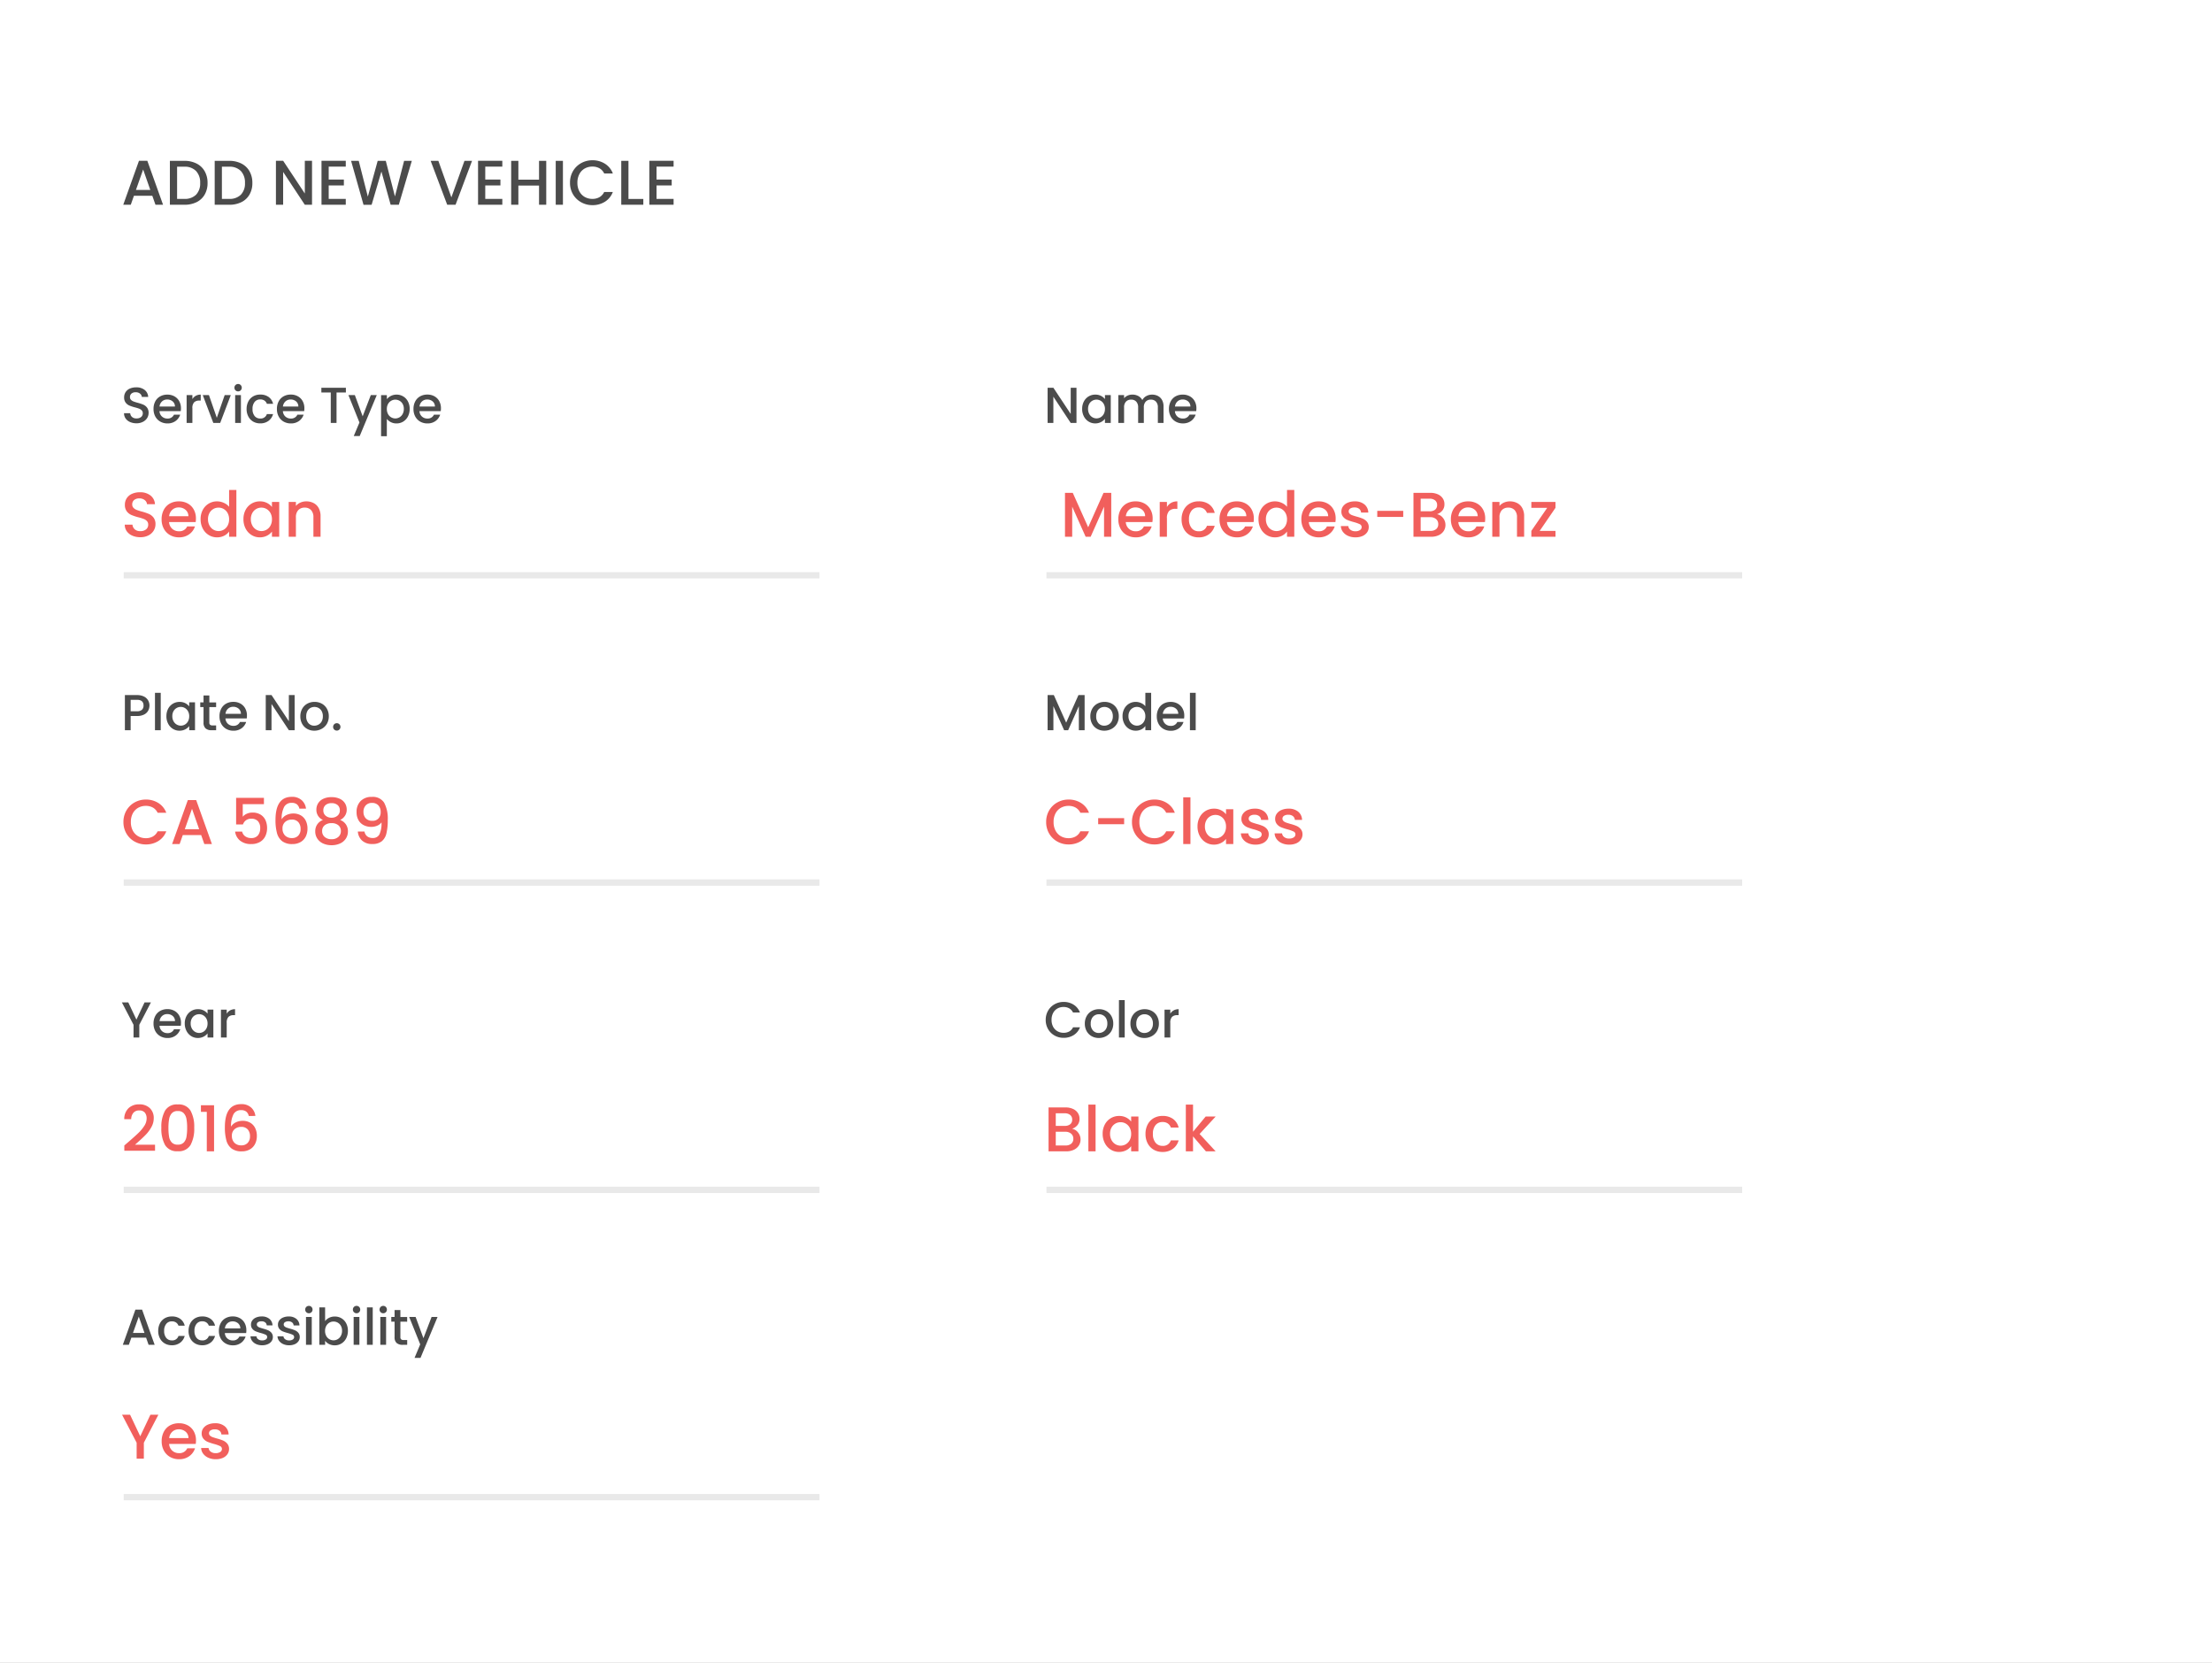 <svg xmlns="http://www.w3.org/2000/svg" xmlns:xlink="http://www.w3.org/1999/xlink" width="350" height="263" viewBox="0 0 350 263">
  <rect x="0" y="0" width="350" height="263" fill="#333333" stroke="none"/>
  <defs>
    <clipPath id="clip-_2">
      <rect width="350" height="263"/>
    </clipPath>
  </defs>
  <g id="_2" data-name="2" clip-path="url(#clip-_2)">
    <rect width="350" height="263" fill="#fff"/>
    <rect id="Rectangle_286" data-name="Rectangle 286" width="350" height="263" fill="#fff"/>
    <path id="Path_1662" data-name="Path 1662" d="M4.94-1.42H2.03L1.53,0H.34L2.83-6.96H4.15L6.64,0H5.44Zm-.32-.93L3.49-5.58,2.35-2.35Zm5.37-4.6a4.233,4.233,0,0,1,1.945.425,3.041,3.041,0,0,1,1.29,1.22A3.67,3.67,0,0,1,13.68-3.45a3.587,3.587,0,0,1-.455,1.84,3,3,0,0,1-1.29,1.2A4.318,4.318,0,0,1,9.99,0H7.72V-6.95Zm0,6.02a2.508,2.508,0,0,0,1.87-.66,2.538,2.538,0,0,0,.65-1.86,2.624,2.624,0,0,0-.65-1.89,2.466,2.466,0,0,0-1.87-.68H8.86V-.93Zm7.09-6.02a4.233,4.233,0,0,1,1.945.425,3.041,3.041,0,0,1,1.29,1.22A3.67,3.67,0,0,1,20.77-3.45a3.587,3.587,0,0,1-.455,1.84,3,3,0,0,1-1.29,1.2A4.318,4.318,0,0,1,17.08,0H14.81V-6.95Zm0,6.02a2.508,2.508,0,0,0,1.87-.66,2.538,2.538,0,0,0,.65-1.86,2.624,2.624,0,0,0-.65-1.89,2.466,2.466,0,0,0-1.87-.68H15.95V-.93ZM30.21,0H29.07L25.64-5.19V0H24.5V-6.96h1.14l3.43,5.18V-6.96h1.14Zm2.64-6.03v2.04h2.4v.93h-2.4V-.93h2.7V0H31.71V-6.96h3.84v.93ZM46-6.95,43.94,0H42.65L41.19-5.26,39.64,0,38.36.01,36.39-6.95H37.6l1.44,5.66L40.6-6.95h1.28l1.45,5.63,1.45-5.63Zm9.53,0L52.92,0H51.6L48.98-6.95H50.2l2.06,5.78,2.07-5.78Zm2.09.92v2.04h2.4v.93h-2.4V-.93h2.7V0H56.48V-6.96h3.84v.93Zm9.65-.92V0H66.13V-3.04H62.86V0H61.72V-6.95h1.14v2.98h3.27V-6.95Zm2.64,0V0H68.77V-6.95Zm1.12,3.46A3.55,3.55,0,0,1,71.5-5.32a3.382,3.382,0,0,1,1.29-1.265A3.6,3.6,0,0,1,74.58-7.04a3.626,3.626,0,0,1,1.975.545A3.1,3.1,0,0,1,77.81-4.95H76.44a1.837,1.837,0,0,0-.75-.82,2.226,2.226,0,0,0-1.11-.27,2.426,2.426,0,0,0-1.23.31,2.158,2.158,0,0,0-.845.89A2.86,2.86,0,0,0,72.2-3.49,2.86,2.86,0,0,0,72.5-2.14a2.191,2.191,0,0,0,.845.895,2.4,2.4,0,0,0,1.23.315,2.226,2.226,0,0,0,1.11-.27,1.837,1.837,0,0,0,.75-.82h1.37A3.077,3.077,0,0,1,76.555-.48,3.651,3.651,0,0,1,74.58.06,3.592,3.592,0,0,1,72.79-.4,3.392,3.392,0,0,1,71.5-1.66,3.55,3.55,0,0,1,71.03-3.49ZM80.28-.92h2.35V0H79.14V-6.95h1.14Zm4.44-5.11v2.04h2.4v.93h-2.4V-.93h2.7V0H83.58V-6.96h3.84v.93Z" transform="translate(19.161 32.391)" fill="#4b4b4b"/>
    <path id="Path_1663" data-name="Path 1663" d="M2.432.056a2.49,2.49,0,0,1-1.008-.2A1.654,1.654,0,0,1,.72-.7a1.412,1.412,0,0,1-.256-.84H1.44a.881.881,0,0,0,.284.592,1.007,1.007,0,0,0,.708.232A1.09,1.09,0,0,0,3.168-.94a.741.741,0,0,0,.264-.588.642.642,0,0,0-.164-.456,1.1,1.1,0,0,0-.408-.272,6.153,6.153,0,0,0-.676-.208A6.334,6.334,0,0,1,1.3-2.756a1.461,1.461,0,0,1-.58-.46,1.329,1.329,0,0,1-.24-.832,1.479,1.479,0,0,1,.24-.84,1.533,1.533,0,0,1,.672-.552,2.442,2.442,0,0,1,1-.192,2.084,2.084,0,0,1,1.324.4A1.491,1.491,0,0,1,4.288-4.12H3.28a.73.73,0,0,0-.288-.52,1.065,1.065,0,0,0-.7-.216.987.987,0,0,0-.64.2.7.7,0,0,0-.248.576.585.585,0,0,0,.156.42,1.1,1.1,0,0,0,.4.26,6.148,6.148,0,0,0,.656.208,6.848,6.848,0,0,1,.9.3,1.5,1.5,0,0,1,.592.468,1.345,1.345,0,0,1,.244.844,1.518,1.518,0,0,1-.228.8,1.645,1.645,0,0,1-.664.6A2.189,2.189,0,0,1,2.432.056Zm7.04-2.368a2.851,2.851,0,0,1-.032.448H6.072a1.223,1.223,0,0,0,.392.848,1.237,1.237,0,0,0,.864.32,1.067,1.067,0,0,0,1.04-.616h.984a1.986,1.986,0,0,1-.724,1,2.124,2.124,0,0,1-1.3.388A2.251,2.251,0,0,1,6.2-.212a2.021,2.021,0,0,1-.784-.8,2.44,2.44,0,0,1-.284-1.2A2.5,2.5,0,0,1,5.4-3.4a1.941,1.941,0,0,1,.776-.8,2.309,2.309,0,0,1,1.148-.28,2.245,2.245,0,0,1,1.112.272,1.922,1.922,0,0,1,.76.764A2.3,2.3,0,0,1,9.472-2.312ZM8.52-2.6a1.038,1.038,0,0,0-.36-.808,1.287,1.287,0,0,0-.872-.3,1.171,1.171,0,0,0-.808.3,1.254,1.254,0,0,0-.4.812Zm2.76-1.168a1.432,1.432,0,0,1,.532-.524A1.574,1.574,0,0,1,12.6-4.48v.944h-.232a1.111,1.111,0,0,0-.812.272,1.3,1.3,0,0,0-.276.944V0h-.912V-4.408h.912ZM15.144-.816l1.248-3.592h.968L15.68,0H14.592L12.92-4.408H13.9Zm3.368-4.176A.565.565,0,0,1,18.1-5.16a.565.565,0,0,1-.168-.416.565.565,0,0,1,.168-.416.565.565,0,0,1,.416-.168.555.555,0,0,1,.408.168.565.565,0,0,1,.168.416.565.565,0,0,1-.168.416A.555.555,0,0,1,18.512-4.992Zm.448.584V0h-.912V-4.408Zm.9,2.2a2.5,2.5,0,0,1,.276-1.2,1.963,1.963,0,0,1,.764-.8,2.21,2.21,0,0,1,1.12-.28,2.2,2.2,0,0,1,1.324.38,1.871,1.871,0,0,1,.708,1.084h-.984a1.041,1.041,0,0,0-.384-.512,1.134,1.134,0,0,0-.664-.184,1.1,1.1,0,0,0-.892.4,1.675,1.675,0,0,0-.332,1.108A1.692,1.692,0,0,0,21.124-1.1a1.1,1.1,0,0,0,.892.4,1.012,1.012,0,0,0,1.048-.7h.984a1.97,1.97,0,0,1-.72,1.068,2.125,2.125,0,0,1-1.312.4A2.186,2.186,0,0,1,20.9-.212a1.99,1.99,0,0,1-.764-.8A2.5,2.5,0,0,1,19.856-2.208ZM29-2.312a2.851,2.851,0,0,1-.032.448H25.6a1.223,1.223,0,0,0,.392.848,1.237,1.237,0,0,0,.864.32,1.067,1.067,0,0,0,1.04-.616h.984a1.986,1.986,0,0,1-.724,1,2.124,2.124,0,0,1-1.3.388,2.251,2.251,0,0,1-1.132-.284,2.021,2.021,0,0,1-.784-.8,2.44,2.44,0,0,1-.284-1.2,2.5,2.5,0,0,1,.276-1.2,1.941,1.941,0,0,1,.776-.8,2.309,2.309,0,0,1,1.148-.28,2.245,2.245,0,0,1,1.112.272,1.922,1.922,0,0,1,.76.764A2.3,2.3,0,0,1,29-2.312ZM28.048-2.6a1.038,1.038,0,0,0-.36-.808,1.287,1.287,0,0,0-.872-.3,1.171,1.171,0,0,0-.808.3,1.254,1.254,0,0,0-.4.812Zm7.52-2.96v.744h-1.48V0h-.912V-4.816H31.688V-5.56Zm4.888,1.152-2.7,6.48h-.944l.9-2.144L35.968-4.408h1.016l1.24,3.36,1.288-3.36Zm1.6.648a1.853,1.853,0,0,1,.632-.512,1.93,1.93,0,0,1,.9-.208,2.015,2.015,0,0,1,1.052.284,2,2,0,0,1,.748.8,2.469,2.469,0,0,1,.272,1.176,2.54,2.54,0,0,1-.272,1.188,2.033,2.033,0,0,1-.748.816,1.973,1.973,0,0,1-1.052.292,1.913,1.913,0,0,1-.9-.2,2.008,2.008,0,0,1-.64-.508V2.1h-.912v-6.5h.912Zm2.68,1.536a1.574,1.574,0,0,0-.188-.788,1.288,1.288,0,0,0-.5-.5,1.332,1.332,0,0,0-.66-.172,1.294,1.294,0,0,0-.652.176,1.31,1.31,0,0,0-.5.512,1.6,1.6,0,0,0-.188.792,1.619,1.619,0,0,0,.188.8,1.3,1.3,0,0,0,.5.516,1.294,1.294,0,0,0,.652.176,1.286,1.286,0,0,0,.66-.18,1.326,1.326,0,0,0,.5-.524A1.642,1.642,0,0,0,44.736-2.224Zm5.872-.088a2.852,2.852,0,0,1-.032.448H47.208a1.223,1.223,0,0,0,.392.848,1.237,1.237,0,0,0,.864.32,1.067,1.067,0,0,0,1.04-.616h.984a1.986,1.986,0,0,1-.724,1,2.124,2.124,0,0,1-1.3.388,2.251,2.251,0,0,1-1.132-.284,2.021,2.021,0,0,1-.784-.8,2.44,2.44,0,0,1-.284-1.2,2.5,2.5,0,0,1,.276-1.2,1.941,1.941,0,0,1,.776-.8,2.309,2.309,0,0,1,1.148-.28,2.245,2.245,0,0,1,1.112.272,1.922,1.922,0,0,1,.76.764A2.3,2.3,0,0,1,50.608-2.312ZM49.656-2.6a1.038,1.038,0,0,0-.36-.808,1.287,1.287,0,0,0-.872-.3,1.171,1.171,0,0,0-.808.3,1.254,1.254,0,0,0-.4.812Z" transform="translate(19.161 66.903)" fill="#4b4b4b"/>
    <path id="Path_1664" data-name="Path 1664" d="M4.488-3.9a1.679,1.679,0,0,1-.2.8,1.5,1.5,0,0,1-.64.612,2.376,2.376,0,0,1-1.128.236H1.512V0H.6V-5.56H2.52A2.424,2.424,0,0,1,3.6-5.34a1.529,1.529,0,0,1,.664.6A1.632,1.632,0,0,1,4.488-3.9ZM2.52-3A1.112,1.112,0,0,0,3.3-3.236.863.863,0,0,0,3.552-3.9q0-.912-1.032-.912H1.512V-3ZM6.272-5.92V0H5.36V-5.92Zm.9,3.7A2.439,2.439,0,0,1,7.444-3.4,2.023,2.023,0,0,1,8.2-4.2,2.015,2.015,0,0,1,9.248-4.48a1.924,1.924,0,0,1,.908.2,1.843,1.843,0,0,1,.62.508v-.64h.92V0h-.92V-.656a1.811,1.811,0,0,1-.632.52,1.948,1.948,0,0,1-.912.208A1.938,1.938,0,0,1,8.192-.22a2.071,2.071,0,0,1-.748-.816A2.51,2.51,0,0,1,7.168-2.224Zm3.608.016A1.6,1.6,0,0,0,10.588-3a1.32,1.32,0,0,0-.492-.512,1.287,1.287,0,0,0-.656-.176,1.31,1.31,0,0,0-.656.172,1.3,1.3,0,0,0-.492.5,1.574,1.574,0,0,0-.188.788,1.642,1.642,0,0,0,.188.8,1.326,1.326,0,0,0,.5.524,1.272,1.272,0,0,0,.652.18A1.287,1.287,0,0,0,10.1-.9a1.313,1.313,0,0,0,.492-.516A1.619,1.619,0,0,0,10.776-2.208ZM13.96-3.664v2.44a.468.468,0,0,0,.116.356.577.577,0,0,0,.4.108h.56V0h-.72a1.388,1.388,0,0,1-.944-.288,1.187,1.187,0,0,1-.328-.936v-2.44h-.52v-.744h.52V-5.5h.92v1.1h1.072v.744Zm5.952,1.352a2.851,2.851,0,0,1-.032.448H16.512a1.223,1.223,0,0,0,.392.848,1.237,1.237,0,0,0,.864.32,1.067,1.067,0,0,0,1.04-.616h.984a1.986,1.986,0,0,1-.724,1,2.124,2.124,0,0,1-1.3.388,2.251,2.251,0,0,1-1.132-.284,2.021,2.021,0,0,1-.784-.8,2.44,2.44,0,0,1-.284-1.2,2.5,2.5,0,0,1,.276-1.2,1.941,1.941,0,0,1,.776-.8,2.309,2.309,0,0,1,1.148-.28,2.245,2.245,0,0,1,1.112.272,1.922,1.922,0,0,1,.76.764A2.3,2.3,0,0,1,19.912-2.312ZM18.96-2.6a1.038,1.038,0,0,0-.36-.808,1.287,1.287,0,0,0-.872-.3,1.171,1.171,0,0,0-.808.3,1.254,1.254,0,0,0-.4.812Zm8.5,2.6h-.912L23.8-4.152V0h-.912V-5.568H23.8l2.744,4.144V-5.568h.912Zm3.112.072A2.257,2.257,0,0,1,29.44-.212a2.04,2.04,0,0,1-.792-.8,2.413,2.413,0,0,1-.288-1.2,2.367,2.367,0,0,1,.3-1.192,2.045,2.045,0,0,1,.808-.8,2.345,2.345,0,0,1,1.144-.28,2.345,2.345,0,0,1,1.144.28,2.045,2.045,0,0,1,.808.8,2.367,2.367,0,0,1,.3,1.192,2.318,2.318,0,0,1-.3,1.192,2.1,2.1,0,0,1-.828.8A2.387,2.387,0,0,1,30.568.072Zm0-.792a1.357,1.357,0,0,0,.66-.168,1.28,1.28,0,0,0,.5-.5,1.62,1.62,0,0,0,.192-.816,1.654,1.654,0,0,0-.184-.812,1.242,1.242,0,0,0-.488-.5,1.335,1.335,0,0,0-.656-.168,1.312,1.312,0,0,0-.652.168,1.2,1.2,0,0,0-.476.5,1.716,1.716,0,0,0-.176.812,1.547,1.547,0,0,0,.364,1.1A1.2,1.2,0,0,0,30.568-.72Zm3.56.776a.565.565,0,0,1-.416-.168.565.565,0,0,1-.168-.416.565.565,0,0,1,.168-.416.565.565,0,0,1,.416-.168.555.555,0,0,1,.408.168.565.565,0,0,1,.168.416.565.565,0,0,1-.168.416A.555.555,0,0,1,34.128.056Z" transform="translate(19.161 115.511)" fill="#4b4b4b"/>
    <path id="Path_1665" data-name="Path 1665" d="M4.72-5.56,2.88-2.016V0H1.968V-2.016L.12-5.56H1.136L2.424-2.832,3.712-5.56ZM9.48-2.312a2.851,2.851,0,0,1-.032.448H6.08a1.223,1.223,0,0,0,.392.848,1.237,1.237,0,0,0,.864.32,1.067,1.067,0,0,0,1.04-.616H9.36a1.986,1.986,0,0,1-.724,1,2.124,2.124,0,0,1-1.3.388A2.251,2.251,0,0,1,6.2-.212a2.021,2.021,0,0,1-.784-.8,2.44,2.44,0,0,1-.284-1.2,2.5,2.5,0,0,1,.276-1.2,1.941,1.941,0,0,1,.776-.8,2.309,2.309,0,0,1,1.148-.28,2.245,2.245,0,0,1,1.112.272,1.922,1.922,0,0,1,.76.764A2.3,2.3,0,0,1,9.48-2.312ZM8.528-2.6a1.038,1.038,0,0,0-.36-.808,1.287,1.287,0,0,0-.872-.3,1.171,1.171,0,0,0-.808.3,1.254,1.254,0,0,0-.4.812Zm1.544.376A2.439,2.439,0,0,1,10.348-3.4a2.023,2.023,0,0,1,.752-.8,2.015,2.015,0,0,1,1.052-.284,1.924,1.924,0,0,1,.908.2,1.843,1.843,0,0,1,.62.508v-.64h.92V0h-.92V-.656a1.811,1.811,0,0,1-.632.52,1.948,1.948,0,0,1-.912.208A1.938,1.938,0,0,1,11.1-.22a2.071,2.071,0,0,1-.748-.816A2.51,2.51,0,0,1,10.072-2.224Zm3.608.016A1.6,1.6,0,0,0,13.492-3,1.32,1.32,0,0,0,13-3.512a1.287,1.287,0,0,0-.656-.176,1.31,1.31,0,0,0-.656.172,1.3,1.3,0,0,0-.492.5,1.574,1.574,0,0,0-.188.788,1.642,1.642,0,0,0,.188.8,1.326,1.326,0,0,0,.5.524,1.272,1.272,0,0,0,.652.18A1.287,1.287,0,0,0,13-.9a1.313,1.313,0,0,0,.492-.516A1.619,1.619,0,0,0,13.68-2.208Zm3.032-1.56a1.432,1.432,0,0,1,.532-.524,1.574,1.574,0,0,1,.788-.188v.944H17.8a1.111,1.111,0,0,0-.812.272,1.3,1.3,0,0,0-.276.944V0H15.8V-4.408h.912Z" transform="translate(19.161 164.12)" fill="#4b4b4b"/>
    <path id="Path_1677" data-name="Path 1677" d="M3.952-1.136H1.624L1.224,0H.272L2.264-5.568H3.32L5.312,0h-.96ZM3.7-1.88l-.9-2.584L1.88-1.88Zm2.176-.328a2.5,2.5,0,0,1,.276-1.2,1.963,1.963,0,0,1,.764-.8,2.21,2.21,0,0,1,1.12-.28,2.2,2.2,0,0,1,1.324.38,1.871,1.871,0,0,1,.708,1.084H9.08A1.041,1.041,0,0,0,8.7-3.528a1.134,1.134,0,0,0-.664-.184,1.1,1.1,0,0,0-.892.4,1.675,1.675,0,0,0-.332,1.108A1.692,1.692,0,0,0,7.14-1.1a1.1,1.1,0,0,0,.892.4,1.012,1.012,0,0,0,1.048-.7h.984a1.97,1.97,0,0,1-.72,1.068,2.125,2.125,0,0,1-1.312.4,2.186,2.186,0,0,1-1.12-.284,1.99,1.99,0,0,1-.764-.8A2.5,2.5,0,0,1,5.872-2.208Zm4.8,0a2.5,2.5,0,0,1,.276-1.2,1.963,1.963,0,0,1,.764-.8,2.21,2.21,0,0,1,1.12-.28,2.2,2.2,0,0,1,1.324.38,1.871,1.871,0,0,1,.708,1.084H13.88a1.041,1.041,0,0,0-.384-.512,1.134,1.134,0,0,0-.664-.184,1.1,1.1,0,0,0-.892.4,1.675,1.675,0,0,0-.332,1.108A1.692,1.692,0,0,0,11.94-1.1a1.1,1.1,0,0,0,.892.4,1.012,1.012,0,0,0,1.048-.7h.984a1.97,1.97,0,0,1-.72,1.068,2.125,2.125,0,0,1-1.312.4,2.186,2.186,0,0,1-1.12-.284,1.99,1.99,0,0,1-.764-.8A2.5,2.5,0,0,1,10.672-2.208Zm9.144-.1a2.851,2.851,0,0,1-.032.448H16.416a1.223,1.223,0,0,0,.392.848,1.237,1.237,0,0,0,.864.32,1.067,1.067,0,0,0,1.04-.616H19.7a1.986,1.986,0,0,1-.724,1,2.124,2.124,0,0,1-1.3.388A2.251,2.251,0,0,1,16.54-.212a2.021,2.021,0,0,1-.784-.8,2.44,2.44,0,0,1-.284-1.2,2.5,2.5,0,0,1,.276-1.2,1.941,1.941,0,0,1,.776-.8,2.309,2.309,0,0,1,1.148-.28,2.245,2.245,0,0,1,1.112.272,1.922,1.922,0,0,1,.76.764A2.3,2.3,0,0,1,19.816-2.312ZM18.864-2.6a1.038,1.038,0,0,0-.36-.808,1.287,1.287,0,0,0-.872-.3,1.171,1.171,0,0,0-.808.3,1.254,1.254,0,0,0-.4.812ZM22.312.072a2.221,2.221,0,0,1-.932-.188,1.637,1.637,0,0,1-.652-.512,1.276,1.276,0,0,1-.256-.724h.944a.644.644,0,0,0,.268.468A.973.973,0,0,0,22.3-.7a1.031,1.031,0,0,0,.6-.148.447.447,0,0,0,.212-.38.39.39,0,0,0-.236-.368,4.424,4.424,0,0,0-.748-.264,7.219,7.219,0,0,1-.808-.264,1.416,1.416,0,0,1-.54-.392,1.027,1.027,0,0,1-.228-.7,1.085,1.085,0,0,1,.208-.644,1.385,1.385,0,0,1,.6-.46,2.227,2.227,0,0,1,.892-.168,1.842,1.842,0,0,1,1.212.38,1.364,1.364,0,0,1,.492,1.036h-.912a.65.65,0,0,0-.24-.472.9.9,0,0,0-.584-.176.948.948,0,0,0-.552.136.421.421,0,0,0-.192.36.39.39,0,0,0,.128.3.912.912,0,0,0,.312.188q.184.068.544.172a5.918,5.918,0,0,1,.788.26,1.467,1.467,0,0,1,.532.388,1.027,1.027,0,0,1,.232.68,1.14,1.14,0,0,1-.208.672A1.379,1.379,0,0,1,23.2-.1,2.191,2.191,0,0,1,22.312.072Zm4.272,0a2.221,2.221,0,0,1-.932-.188A1.637,1.637,0,0,1,25-.628a1.276,1.276,0,0,1-.256-.724h.944a.644.644,0,0,0,.268.468.973.973,0,0,0,.612.188,1.031,1.031,0,0,0,.6-.148.447.447,0,0,0,.212-.38.39.39,0,0,0-.236-.368,4.424,4.424,0,0,0-.748-.264,7.219,7.219,0,0,1-.808-.264,1.416,1.416,0,0,1-.54-.392,1.027,1.027,0,0,1-.228-.7,1.085,1.085,0,0,1,.208-.644,1.385,1.385,0,0,1,.6-.46,2.227,2.227,0,0,1,.892-.168,1.842,1.842,0,0,1,1.212.38,1.364,1.364,0,0,1,.492,1.036H27.3a.65.65,0,0,0-.24-.472.9.9,0,0,0-.584-.176.948.948,0,0,0-.552.136.421.421,0,0,0-.192.36.39.39,0,0,0,.128.3.912.912,0,0,0,.312.188q.184.068.544.172a5.918,5.918,0,0,1,.788.26,1.467,1.467,0,0,1,.532.388,1.027,1.027,0,0,1,.232.68,1.14,1.14,0,0,1-.208.672,1.379,1.379,0,0,1-.588.464A2.191,2.191,0,0,1,26.584.072ZM29.72-4.992A.565.565,0,0,1,29.3-5.16a.565.565,0,0,1-.168-.416.565.565,0,0,1,.168-.416.565.565,0,0,1,.416-.168.555.555,0,0,1,.408.168.565.565,0,0,1,.168.416.565.565,0,0,1-.168.416A.555.555,0,0,1,29.72-4.992Zm.448.584V0h-.912V-4.408Zm2.112.656a1.73,1.73,0,0,1,.636-.524,1.968,1.968,0,0,1,.9-.2,2.03,2.03,0,0,1,1.056.28,1.97,1.97,0,0,1,.744.8,2.492,2.492,0,0,1,.272,1.18,2.54,2.54,0,0,1-.272,1.188,2.033,2.033,0,0,1-.748.816,1.973,1.973,0,0,1-1.052.292,1.987,1.987,0,0,1-.908-.2A1.746,1.746,0,0,1,32.28-.64V0h-.912V-5.92h.912Zm2.68,1.528a1.574,1.574,0,0,0-.188-.788,1.288,1.288,0,0,0-.5-.5,1.332,1.332,0,0,0-.66-.172,1.294,1.294,0,0,0-.652.176,1.31,1.31,0,0,0-.5.512,1.6,1.6,0,0,0-.188.792,1.619,1.619,0,0,0,.188.8,1.3,1.3,0,0,0,.5.516,1.294,1.294,0,0,0,.652.176,1.286,1.286,0,0,0,.66-.18,1.326,1.326,0,0,0,.5-.524A1.642,1.642,0,0,0,34.96-2.224Zm2.3-2.768a.565.565,0,0,1-.416-.168.565.565,0,0,1-.168-.416.565.565,0,0,1,.168-.416.565.565,0,0,1,.416-.168.555.555,0,0,1,.408.168.565.565,0,0,1,.168.416.565.565,0,0,1-.168.416A.555.555,0,0,1,37.256-4.992Zm.448.584V0h-.912V-4.408ZM39.816-5.92V0H38.9V-5.92Zm1.664.928a.565.565,0,0,1-.416-.168.565.565,0,0,1-.168-.416.565.565,0,0,1,.168-.416.565.565,0,0,1,.416-.168.555.555,0,0,1,.408.168.565.565,0,0,1,.168.416.565.565,0,0,1-.168.416A.555.555,0,0,1,41.48-4.992Zm.448.584V0h-.912V-4.408Zm2.264.744v2.44a.468.468,0,0,0,.116.356.577.577,0,0,0,.4.108h.56V0h-.72A1.388,1.388,0,0,1,43.6-.288a1.187,1.187,0,0,1-.328-.936v-2.44h-.52v-.744h.52V-5.5h.92v1.1h1.072v.744Zm5.88-.744-2.7,6.48h-.944l.9-2.144L45.584-4.408H46.6l1.24,3.36,1.288-3.36Z" transform="translate(19.161 212.729)" fill="#4b4b4b"/>
    <path id="Path_1666" data-name="Path 1666" d="M5.168,0H4.256L1.512-4.152V0H.6V-5.568h.912L4.256-1.424V-5.568h.912Zm.9-2.224A2.439,2.439,0,0,1,6.34-3.4a2.023,2.023,0,0,1,.752-.8A2.015,2.015,0,0,1,8.144-4.48a1.924,1.924,0,0,1,.908.2,1.843,1.843,0,0,1,.62.508v-.64h.92V0h-.92V-.656a1.811,1.811,0,0,1-.632.52,1.948,1.948,0,0,1-.912.208A1.938,1.938,0,0,1,7.088-.22a2.071,2.071,0,0,1-.748-.816A2.51,2.51,0,0,1,6.064-2.224Zm3.608.016A1.6,1.6,0,0,0,9.484-3a1.32,1.32,0,0,0-.492-.512,1.287,1.287,0,0,0-.656-.176,1.31,1.31,0,0,0-.656.172,1.3,1.3,0,0,0-.492.5A1.574,1.574,0,0,0,7-2.224a1.642,1.642,0,0,0,.188.8,1.326,1.326,0,0,0,.5.524,1.272,1.272,0,0,0,.652.18A1.287,1.287,0,0,0,8.992-.9a1.313,1.313,0,0,0,.492-.516A1.619,1.619,0,0,0,9.672-2.208ZM17.128-4.48a1.977,1.977,0,0,1,.932.216,1.56,1.56,0,0,1,.648.64A2.076,2.076,0,0,1,18.944-2.6V0h-.9V-2.464a1.279,1.279,0,0,0-.3-.908,1.053,1.053,0,0,0-.808-.316,1.066,1.066,0,0,0-.812.316,1.269,1.269,0,0,0-.3.908V0h-.9V-2.464a1.279,1.279,0,0,0-.3-.908,1.053,1.053,0,0,0-.808-.316A1.066,1.066,0,0,0,13-3.372a1.269,1.269,0,0,0-.3.908V0h-.912V-4.408H12.7v.5a1.516,1.516,0,0,1,.568-.424,1.8,1.8,0,0,1,.736-.152,1.959,1.959,0,0,1,.944.224,1.531,1.531,0,0,1,.64.648,1.478,1.478,0,0,1,.624-.636A1.845,1.845,0,0,1,17.128-4.48Zm7.016,2.168a2.851,2.851,0,0,1-.032.448H20.744a1.223,1.223,0,0,0,.392.848A1.237,1.237,0,0,0,22-.7a1.067,1.067,0,0,0,1.04-.616h.984a1.986,1.986,0,0,1-.724,1A2.124,2.124,0,0,1,22,.072a2.251,2.251,0,0,1-1.132-.284,2.021,2.021,0,0,1-.784-.8,2.44,2.44,0,0,1-.284-1.2,2.5,2.5,0,0,1,.276-1.2,1.941,1.941,0,0,1,.776-.8A2.309,2.309,0,0,1,22-4.48a2.245,2.245,0,0,1,1.112.272,1.922,1.922,0,0,1,.76.764A2.3,2.3,0,0,1,24.144-2.312ZM23.192-2.6a1.038,1.038,0,0,0-.36-.808,1.287,1.287,0,0,0-.872-.3,1.171,1.171,0,0,0-.808.3,1.254,1.254,0,0,0-.4.812Z" transform="translate(165.161 66.903)" fill="#4b4b4b"/>
    <path id="Path_1667" data-name="Path 1667" d="M6.456-5.56V0H5.544V-3.808L3.848,0H3.216l-1.7-3.808V0H.6V-5.56h.984L3.536-1.2,5.48-5.56ZM9.568.072A2.257,2.257,0,0,1,8.44-.212a2.04,2.04,0,0,1-.792-.8,2.413,2.413,0,0,1-.288-1.2,2.367,2.367,0,0,1,.3-1.192,2.045,2.045,0,0,1,.808-.8,2.345,2.345,0,0,1,1.144-.28,2.345,2.345,0,0,1,1.144.28,2.045,2.045,0,0,1,.808.8,2.367,2.367,0,0,1,.3,1.192,2.318,2.318,0,0,1-.3,1.192,2.1,2.1,0,0,1-.828.8A2.387,2.387,0,0,1,9.568.072Zm0-.792a1.357,1.357,0,0,0,.66-.168,1.28,1.28,0,0,0,.5-.5,1.62,1.62,0,0,0,.192-.816,1.654,1.654,0,0,0-.184-.812,1.242,1.242,0,0,0-.488-.5,1.335,1.335,0,0,0-.656-.168,1.312,1.312,0,0,0-.652.168,1.2,1.2,0,0,0-.476.5,1.716,1.716,0,0,0-.176.812,1.547,1.547,0,0,0,.364,1.1A1.2,1.2,0,0,0,9.568-.72Zm2.888-1.5A2.439,2.439,0,0,1,12.732-3.4a2.023,2.023,0,0,1,.752-.8,2.029,2.029,0,0,1,1.06-.284,2.067,2.067,0,0,1,.852.188,1.743,1.743,0,0,1,.668.5V-5.92h.92V0h-.92V-.664a1.708,1.708,0,0,1-.62.528,1.924,1.924,0,0,1-.908.208A1.973,1.973,0,0,1,13.484-.22a2.061,2.061,0,0,1-.752-.816A2.51,2.51,0,0,1,12.456-2.224Zm3.608.016A1.6,1.6,0,0,0,15.876-3a1.32,1.32,0,0,0-.492-.512,1.287,1.287,0,0,0-.656-.176,1.31,1.31,0,0,0-.656.172,1.3,1.3,0,0,0-.492.5,1.574,1.574,0,0,0-.188.788,1.642,1.642,0,0,0,.188.8,1.326,1.326,0,0,0,.5.524,1.272,1.272,0,0,0,.652.18A1.287,1.287,0,0,0,15.384-.9a1.313,1.313,0,0,0,.492-.516A1.619,1.619,0,0,0,16.064-2.208Zm6.16-.1a2.851,2.851,0,0,1-.032.448H18.824a1.223,1.223,0,0,0,.392.848,1.237,1.237,0,0,0,.864.32,1.067,1.067,0,0,0,1.04-.616H22.1a1.986,1.986,0,0,1-.724,1,2.124,2.124,0,0,1-1.3.388,2.251,2.251,0,0,1-1.132-.284,2.021,2.021,0,0,1-.784-.8,2.44,2.44,0,0,1-.284-1.2,2.5,2.5,0,0,1,.276-1.2,1.941,1.941,0,0,1,.776-.8,2.309,2.309,0,0,1,1.148-.28,2.245,2.245,0,0,1,1.112.272,1.922,1.922,0,0,1,.76.764A2.3,2.3,0,0,1,22.224-2.312ZM21.272-2.6a1.038,1.038,0,0,0-.36-.808,1.287,1.287,0,0,0-.872-.3,1.171,1.171,0,0,0-.808.3,1.254,1.254,0,0,0-.4.812Zm2.76-3.32V0H23.12V-5.92Z" transform="translate(165.161 115.511)" fill="#4b4b4b"/>
    <path id="Path_1668" data-name="Path 1668" d="M.3-2.792a2.84,2.84,0,0,1,.38-1.464A2.706,2.706,0,0,1,1.708-5.268a2.88,2.88,0,0,1,1.428-.364,2.9,2.9,0,0,1,1.58.436,2.483,2.483,0,0,1,1,1.236h-1.1a1.469,1.469,0,0,0-.6-.656,1.78,1.78,0,0,0-.888-.216,1.941,1.941,0,0,0-.984.248,1.726,1.726,0,0,0-.676.712,2.288,2.288,0,0,0-.244,1.08,2.288,2.288,0,0,0,.244,1.08A1.753,1.753,0,0,0,2.152-1a1.916,1.916,0,0,0,.984.252A1.78,1.78,0,0,0,4.024-.96a1.469,1.469,0,0,0,.6-.656h1.1a2.462,2.462,0,0,1-1,1.232,2.921,2.921,0,0,1-1.58.432A2.874,2.874,0,0,1,1.7-.316,2.714,2.714,0,0,1,.676-1.328,2.84,2.84,0,0,1,.3-2.792ZM8.7.072A2.257,2.257,0,0,1,7.568-.212a2.04,2.04,0,0,1-.792-.8,2.413,2.413,0,0,1-.288-1.2,2.367,2.367,0,0,1,.3-1.192,2.045,2.045,0,0,1,.808-.8,2.345,2.345,0,0,1,1.144-.28A2.345,2.345,0,0,1,9.88-4.2a2.045,2.045,0,0,1,.808.8,2.367,2.367,0,0,1,.3,1.192,2.318,2.318,0,0,1-.3,1.192,2.1,2.1,0,0,1-.828.8A2.387,2.387,0,0,1,8.7.072Zm0-.792a1.357,1.357,0,0,0,.66-.168,1.28,1.28,0,0,0,.5-.5,1.62,1.62,0,0,0,.192-.816,1.654,1.654,0,0,0-.184-.812,1.242,1.242,0,0,0-.488-.5,1.335,1.335,0,0,0-.656-.168,1.312,1.312,0,0,0-.652.168,1.2,1.2,0,0,0-.476.5,1.716,1.716,0,0,0-.176.812,1.547,1.547,0,0,0,.364,1.1A1.2,1.2,0,0,0,8.7-.72Zm4.1-5.2V0h-.912V-5.92ZM15.912.072a2.257,2.257,0,0,1-1.128-.284,2.04,2.04,0,0,1-.792-.8,2.413,2.413,0,0,1-.288-1.2A2.367,2.367,0,0,1,14-3.4a2.045,2.045,0,0,1,.808-.8,2.345,2.345,0,0,1,1.144-.28A2.345,2.345,0,0,1,17.1-4.2a2.045,2.045,0,0,1,.808.8,2.367,2.367,0,0,1,.3,1.192,2.318,2.318,0,0,1-.3,1.192,2.1,2.1,0,0,1-.828.8A2.387,2.387,0,0,1,15.912.072Zm0-.792a1.357,1.357,0,0,0,.66-.168,1.28,1.28,0,0,0,.5-.5,1.62,1.62,0,0,0,.192-.816,1.654,1.654,0,0,0-.184-.812,1.242,1.242,0,0,0-.488-.5,1.335,1.335,0,0,0-.656-.168,1.312,1.312,0,0,0-.652.168,1.2,1.2,0,0,0-.476.5,1.716,1.716,0,0,0-.176.812A1.547,1.547,0,0,0,15-1.108,1.2,1.2,0,0,0,15.912-.72Zm4.1-3.048a1.432,1.432,0,0,1,.532-.524,1.574,1.574,0,0,1,.788-.188v.944H21.1a1.111,1.111,0,0,0-.812.272,1.3,1.3,0,0,0-.276.944V0H19.1V-4.408h.912Z" transform="translate(165.161 164.12)" fill="#4b4b4b"/>
    <path id="Path_1669" data-name="Path 1669" d="M3.04.07A3.113,3.113,0,0,1,1.78-.175,2.068,2.068,0,0,1,.9-.87,1.765,1.765,0,0,1,.58-1.92H1.8a1.1,1.1,0,0,0,.355.74,1.258,1.258,0,0,0,.885.29,1.363,1.363,0,0,0,.92-.285.926.926,0,0,0,.33-.735.8.8,0,0,0-.2-.57,1.371,1.371,0,0,0-.51-.34,7.691,7.691,0,0,0-.845-.26,7.917,7.917,0,0,1-1.1-.365A1.826,1.826,0,0,1,.9-4.02,1.662,1.662,0,0,1,.6-5.06,1.848,1.848,0,0,1,.9-6.11a1.916,1.916,0,0,1,.84-.69,3.052,3.052,0,0,1,1.25-.24,2.6,2.6,0,0,1,1.655.505A1.863,1.863,0,0,1,5.36-5.15H4.1a.913.913,0,0,0-.36-.65,1.331,1.331,0,0,0-.87-.27,1.234,1.234,0,0,0-.8.25.871.871,0,0,0-.31.72.731.731,0,0,0,.2.525,1.377,1.377,0,0,0,.495.325,7.685,7.685,0,0,0,.82.26A8.561,8.561,0,0,1,4.4-3.61a1.873,1.873,0,0,1,.74.585A1.681,1.681,0,0,1,5.44-1.97a1.9,1.9,0,0,1-.285,1,2.056,2.056,0,0,1-.83.755A2.737,2.737,0,0,1,3.04.07Zm8.8-2.96a3.564,3.564,0,0,1-.04.56H7.59a1.529,1.529,0,0,0,.49,1.06,1.547,1.547,0,0,0,1.08.4,1.334,1.334,0,0,0,1.3-.77h1.23A2.482,2.482,0,0,1,10.785-.4,2.655,2.655,0,0,1,9.16.09,2.814,2.814,0,0,1,7.745-.265a2.526,2.526,0,0,1-.98-1,3.051,3.051,0,0,1-.355-1.5,3.122,3.122,0,0,1,.345-1.495,2.426,2.426,0,0,1,.97-1A2.887,2.887,0,0,1,9.16-5.6a2.806,2.806,0,0,1,1.39.34,2.4,2.4,0,0,1,.95.955A2.876,2.876,0,0,1,11.84-2.89Zm-1.19-.36a1.3,1.3,0,0,0-.45-1.01,1.609,1.609,0,0,0-1.09-.38,1.464,1.464,0,0,0-1.01.375A1.567,1.567,0,0,0,7.6-3.25Zm1.93.47a3.049,3.049,0,0,1,.345-1.47,2.529,2.529,0,0,1,.94-.995A2.537,2.537,0,0,1,15.19-5.6a2.584,2.584,0,0,1,1.065.235,2.179,2.179,0,0,1,.835.625V-7.4h1.15V0H17.09V-.83a2.134,2.134,0,0,1-.775.66A2.4,2.4,0,0,1,15.18.09a2.466,2.466,0,0,1-1.315-.365,2.576,2.576,0,0,1-.94-1.02A3.138,3.138,0,0,1,12.58-2.78Zm4.51.02a2,2,0,0,0-.235-.99,1.65,1.65,0,0,0-.615-.64,1.609,1.609,0,0,0-.82-.22,1.638,1.638,0,0,0-.82.215,1.621,1.621,0,0,0-.615.63,1.967,1.967,0,0,0-.235.985,2.053,2.053,0,0,0,.235,1,1.658,1.658,0,0,0,.62.655A1.59,1.59,0,0,0,15.42-.9a1.609,1.609,0,0,0,.82-.22,1.641,1.641,0,0,0,.615-.645A2.024,2.024,0,0,0,17.09-2.76Zm2.27-.02A3.049,3.049,0,0,1,19.7-4.25a2.529,2.529,0,0,1,.94-.995A2.518,2.518,0,0,1,21.96-5.6a2.4,2.4,0,0,1,1.135.255,2.3,2.3,0,0,1,.775.635v-.8h1.15V0H23.87V-.82a2.264,2.264,0,0,1-.79.65,2.435,2.435,0,0,1-1.14.26,2.423,2.423,0,0,1-1.3-.365A2.589,2.589,0,0,1,19.7-1.3,3.138,3.138,0,0,1,19.36-2.78Zm4.51.02a2,2,0,0,0-.235-.99,1.65,1.65,0,0,0-.615-.64,1.609,1.609,0,0,0-.82-.22,1.638,1.638,0,0,0-.82.215,1.621,1.621,0,0,0-.615.63,1.967,1.967,0,0,0-.235.985,2.053,2.053,0,0,0,.235,1,1.658,1.658,0,0,0,.62.655A1.59,1.59,0,0,0,22.2-.9a1.609,1.609,0,0,0,.82-.22,1.641,1.641,0,0,0,.615-.645A2.024,2.024,0,0,0,23.87-2.76ZM29.3-5.6a2.471,2.471,0,0,1,1.165.27,1.92,1.92,0,0,1,.805.8,2.632,2.632,0,0,1,.29,1.28V0H30.43V-3.08a1.6,1.6,0,0,0-.37-1.135,1.317,1.317,0,0,0-1.01-.395,1.333,1.333,0,0,0-1.015.395A1.586,1.586,0,0,0,27.66-3.08V0H26.52V-5.51h1.14v.63a1.887,1.887,0,0,1,.715-.53A2.286,2.286,0,0,1,29.3-5.6Z" transform="translate(19.161 84.908)" fill="#f15f5c"/>
    <path id="Path_1670" data-name="Path 1670" d="M.37-3.49A3.55,3.55,0,0,1,.845-5.32a3.382,3.382,0,0,1,1.29-1.265A3.6,3.6,0,0,1,3.92-7.04a3.626,3.626,0,0,1,1.975.545A3.1,3.1,0,0,1,7.15-4.95H5.78a1.837,1.837,0,0,0-.75-.82,2.226,2.226,0,0,0-1.11-.27,2.426,2.426,0,0,0-1.23.31,2.158,2.158,0,0,0-.845.89,2.86,2.86,0,0,0-.3,1.35,2.86,2.86,0,0,0,.3,1.35,2.191,2.191,0,0,0,.845.895A2.4,2.4,0,0,0,3.92-.93,2.226,2.226,0,0,0,5.03-1.2a1.837,1.837,0,0,0,.75-.82H7.15A3.077,3.077,0,0,1,5.895-.48,3.651,3.651,0,0,1,3.92.06,3.592,3.592,0,0,1,2.13-.4,3.392,3.392,0,0,1,.845-1.66,3.55,3.55,0,0,1,.37-3.49Zm12.3,2.07H9.76L9.26,0H8.07l2.49-6.96h1.32L14.37,0h-1.2Zm-.32-.93L11.22-5.58,10.08-2.35ZM22.6-6.31H19.25v1.99a1.584,1.584,0,0,1,.625-.47,2.1,2.1,0,0,1,.885-.19,2.367,2.367,0,0,1,1.365.36,2.017,2.017,0,0,1,.75.91A3.034,3.034,0,0,1,23.1-2.55a2.923,2.923,0,0,1-.285,1.315,2.119,2.119,0,0,1-.85.905A2.7,2.7,0,0,1,20.58,0a2.678,2.678,0,0,1-1.75-.54,2.186,2.186,0,0,1-.79-1.43h1.11a1.236,1.236,0,0,0,.49.745,1.578,1.578,0,0,0,.95.275,1.3,1.3,0,0,0,1.065-.43,1.734,1.734,0,0,0,.355-1.14,1.559,1.559,0,0,0-.36-1.105,1.382,1.382,0,0,0-1.06-.385,1.36,1.36,0,0,0-.825.245,1.372,1.372,0,0,0-.485.665H18.2V-7.31h4.4Zm5.61.71a1.2,1.2,0,0,0-.4-.69A1.273,1.273,0,0,0,27-6.52a1.309,1.309,0,0,0-1.18.6,3.964,3.964,0,0,0-.41,2.005,1.72,1.72,0,0,1,.76-.68,2.463,2.463,0,0,1,1.08-.24,2.33,2.33,0,0,1,1.165.285,1.987,1.987,0,0,1,.79.825,2.73,2.73,0,0,1,.285,1.29,2.757,2.757,0,0,1-.275,1.25,2.039,2.039,0,0,1-.815.865A2.537,2.537,0,0,1,27.1,0a2.57,2.57,0,0,1-1.615-.455,2.4,2.4,0,0,1-.82-1.285,7.728,7.728,0,0,1-.235-2.07q0-3.66,2.58-3.66a2.209,2.209,0,0,1,1.575.54A2.139,2.139,0,0,1,29.26-5.6ZM27-3.87a1.534,1.534,0,0,0-1.035.365A1.314,1.314,0,0,0,25.54-2.45a1.5,1.5,0,0,0,.4,1.095,1.473,1.473,0,0,0,1.1.405,1.3,1.3,0,0,0,1-.39A1.461,1.461,0,0,0,28.4-2.38a1.587,1.587,0,0,0-.355-1.085A1.315,1.315,0,0,0,27-3.87Zm4.94.06A1.722,1.722,0,0,1,30.9-5.45a1.888,1.888,0,0,1,.27-.99,1.876,1.876,0,0,1,.81-.715A2.977,2.977,0,0,1,33.3-7.42a2.984,2.984,0,0,1,1.315.265,1.872,1.872,0,0,1,.815.715,1.888,1.888,0,0,1,.27.99,1.727,1.727,0,0,1-.285.985,1.894,1.894,0,0,1-.755.655,1.84,1.84,0,0,1,.9.685,1.905,1.905,0,0,1,.33,1.115,2.04,2.04,0,0,1-.33,1.15,2.139,2.139,0,0,1-.92.77A3.186,3.186,0,0,1,33.3.18a3.152,3.152,0,0,1-1.335-.27,2.144,2.144,0,0,1-.915-.77,2.04,2.04,0,0,1-.33-1.15,1.9,1.9,0,0,1,.33-1.12A1.855,1.855,0,0,1,31.94-3.81Zm2.67-1.5a1.071,1.071,0,0,0-.35-.86,1.427,1.427,0,0,0-.96-.3,1.411,1.411,0,0,0-.95.3A1.083,1.083,0,0,0,32-5.3a1.027,1.027,0,0,0,.365.815,1.38,1.38,0,0,0,.935.315,1.385,1.385,0,0,0,.94-.32A1.035,1.035,0,0,0,34.61-5.31Zm-1.31,2a1.693,1.693,0,0,0-1.075.325,1.117,1.117,0,0,0-.415.935,1.178,1.178,0,0,0,.4.925A1.583,1.583,0,0,0,33.3-.77a1.535,1.535,0,0,0,1.075-.36,1.189,1.189,0,0,0,.4-.92,1.132,1.132,0,0,0-.405-.93A1.633,1.633,0,0,0,33.3-3.31Zm5.21,1.33a1.234,1.234,0,0,0,.43.76,1.4,1.4,0,0,0,.89.26,1.12,1.12,0,0,0,1.04-.56,4.006,4.006,0,0,0,.33-1.91,1.539,1.539,0,0,1-.675.525,2.389,2.389,0,0,1-.945.185,2.6,2.6,0,0,1-1.18-.265,1.966,1.966,0,0,1-.835-.79A2.5,2.5,0,0,1,37.26-5.05,2.392,2.392,0,0,1,37.9-6.805,2.378,2.378,0,0,1,39.68-7.46a2.114,2.114,0,0,1,1.935.905A5.278,5.278,0,0,1,42.19-3.78a8.538,8.538,0,0,1-.215,2.11A2.249,2.249,0,0,1,41.23-.43a2.31,2.31,0,0,1-1.47.42,2.28,2.28,0,0,1-1.65-.56,2.134,2.134,0,0,1-.65-1.41Zm1.27-1.7a1.22,1.22,0,0,0,.945-.375,1.412,1.412,0,0,0,.345-.995A1.5,1.5,0,0,0,40.7-6.125a1.306,1.306,0,0,0-.995-.385,1.288,1.288,0,0,0-1,.395A1.465,1.465,0,0,0,38.35-5.08a1.447,1.447,0,0,0,.355,1A1.373,1.373,0,0,0,39.78-3.68Z" transform="translate(19.161 133.517)" fill="#f15f5c"/>
    <path id="Path_1678" data-name="Path 1678" d="M1.23-1.55q.96-.83,1.515-1.365A6.149,6.149,0,0,0,3.67-4.03a2.143,2.143,0,0,0,.37-1.16,1.42,1.42,0,0,0-.285-.94,1.1,1.1,0,0,0-.895-.34,1.146,1.146,0,0,0-.915.375A1.561,1.561,0,0,0,1.6-5.09H.5a2.347,2.347,0,0,1,.685-1.745,2.358,2.358,0,0,1,1.665-.6,2.338,2.338,0,0,1,1.7.6,2.133,2.133,0,0,1,.615,1.6,2.841,2.841,0,0,1-.365,1.385,5.577,5.577,0,0,1-.87,1.19Q3.43-2.14,2.65-1.45l-.45.4H5.37V-.1H.51V-.93ZM6.37-3.74a5.265,5.265,0,0,1,.585-2.7A2.157,2.157,0,0,1,8.97-7.42a2.157,2.157,0,0,1,2.015.975,5.265,5.265,0,0,1,.585,2.7A5.37,5.37,0,0,1,10.985-1,2.15,2.15,0,0,1,8.97-.02,2.15,2.15,0,0,1,6.955-1,5.37,5.37,0,0,1,6.37-3.74Zm4.08,0a7.582,7.582,0,0,0-.105-1.37,1.84,1.84,0,0,0-.425-.915,1.214,1.214,0,0,0-.95-.355,1.214,1.214,0,0,0-.95.355A1.84,1.84,0,0,0,7.6-5.11,7.582,7.582,0,0,0,7.49-3.74a8.349,8.349,0,0,0,.1,1.41,1.764,1.764,0,0,0,.425.92,1.24,1.24,0,0,0,.955.35,1.24,1.24,0,0,0,.955-.35,1.764,1.764,0,0,0,.425-.92A8.349,8.349,0,0,0,10.45-3.74Zm2.18-2.51V-7.29h2.08V0H13.56V-6.25Zm7.57.65a1.2,1.2,0,0,0-.4-.69,1.273,1.273,0,0,0-.81-.23,1.309,1.309,0,0,0-1.18.6A3.964,3.964,0,0,0,17.4-3.91a1.72,1.72,0,0,1,.76-.68,2.463,2.463,0,0,1,1.08-.24,2.33,2.33,0,0,1,1.165.285,1.987,1.987,0,0,1,.79.825,2.73,2.73,0,0,1,.285,1.29A2.757,2.757,0,0,1,21.2-1.18a2.039,2.039,0,0,1-.815.865A2.537,2.537,0,0,1,19.09,0a2.57,2.57,0,0,1-1.615-.455,2.4,2.4,0,0,1-.82-1.285,7.728,7.728,0,0,1-.235-2.07q0-3.66,2.58-3.66a2.209,2.209,0,0,1,1.575.54A2.139,2.139,0,0,1,21.25-5.6ZM18.99-3.87a1.534,1.534,0,0,0-1.035.365A1.314,1.314,0,0,0,17.53-2.45a1.5,1.5,0,0,0,.4,1.095,1.473,1.473,0,0,0,1.1.405,1.3,1.3,0,0,0,1-.39,1.461,1.461,0,0,0,.365-1.04,1.587,1.587,0,0,0-.355-1.085A1.315,1.315,0,0,0,18.99-3.87Z" transform="translate(19.161 182.126)" fill="#f15f5c"/>
    <path id="Path_1682" data-name="Path 1682" d="M5.9-6.95,3.6-2.52V0H2.46V-2.52L.15-6.95H1.42L3.03-3.54,4.64-6.95Zm5.95,4.06a3.564,3.564,0,0,1-.04.56H7.6a1.529,1.529,0,0,0,.49,1.06,1.547,1.547,0,0,0,1.08.4,1.334,1.334,0,0,0,1.3-.77H11.7A2.482,2.482,0,0,1,10.8-.4,2.655,2.655,0,0,1,9.17.09,2.814,2.814,0,0,1,7.755-.265a2.526,2.526,0,0,1-.98-1,3.051,3.051,0,0,1-.355-1.5,3.122,3.122,0,0,1,.345-1.495,2.426,2.426,0,0,1,.97-1A2.887,2.887,0,0,1,9.17-5.6a2.806,2.806,0,0,1,1.39.34,2.4,2.4,0,0,1,.95.955A2.876,2.876,0,0,1,11.85-2.89Zm-1.19-.36a1.3,1.3,0,0,0-.45-1.01,1.609,1.609,0,0,0-1.09-.38,1.464,1.464,0,0,0-1.01.375,1.567,1.567,0,0,0-.5,1.015ZM14.97.09A2.776,2.776,0,0,1,13.8-.145a2.046,2.046,0,0,1-.815-.64,1.6,1.6,0,0,1-.32-.905h1.18a.8.8,0,0,0,.335.585,1.216,1.216,0,0,0,.765.235,1.288,1.288,0,0,0,.745-.185.558.558,0,0,0,.265-.475.488.488,0,0,0-.3-.46,5.53,5.53,0,0,0-.935-.33,9.024,9.024,0,0,1-1.01-.33,1.771,1.771,0,0,1-.675-.49,1.284,1.284,0,0,1-.285-.87,1.357,1.357,0,0,1,.26-.805,1.731,1.731,0,0,1,.745-.575A2.784,2.784,0,0,1,14.88-5.6a2.3,2.3,0,0,1,1.515.475,1.706,1.706,0,0,1,.615,1.3H15.87a.812.812,0,0,0-.3-.59,1.122,1.122,0,0,0-.73-.22,1.185,1.185,0,0,0-.69.17.526.526,0,0,0-.24.45.487.487,0,0,0,.16.37,1.14,1.14,0,0,0,.39.235q.23.085.68.215a7.4,7.4,0,0,1,.985.325,1.834,1.834,0,0,1,.665.485,1.283,1.283,0,0,1,.29.85,1.426,1.426,0,0,1-.26.84,1.724,1.724,0,0,1-.735.58A2.739,2.739,0,0,1,14.97.09Z" transform="translate(19.161 230.735)" fill="#f15f5c"/>
    <path id="Path_1671" data-name="Path 1671" d="M10.67-6.95V0H9.53V-4.76L7.41,0H6.62L4.49-4.76V0H3.35V-6.95H4.58L7.02-1.5,9.45-6.95Zm6.55,4.06a3.564,3.564,0,0,1-.04.56H12.97a1.529,1.529,0,0,0,.49,1.06,1.547,1.547,0,0,0,1.08.4,1.334,1.334,0,0,0,1.3-.77h1.23a2.482,2.482,0,0,1-.9,1.245A2.655,2.655,0,0,1,14.54.09a2.814,2.814,0,0,1-1.415-.355,2.526,2.526,0,0,1-.98-1,3.051,3.051,0,0,1-.355-1.5,3.122,3.122,0,0,1,.345-1.495,2.426,2.426,0,0,1,.97-1A2.887,2.887,0,0,1,14.54-5.6a2.806,2.806,0,0,1,1.39.34,2.4,2.4,0,0,1,.95.955A2.876,2.876,0,0,1,17.22-2.89Zm-1.19-.36a1.3,1.3,0,0,0-.45-1.01,1.609,1.609,0,0,0-1.09-.38,1.464,1.464,0,0,0-1.01.375,1.567,1.567,0,0,0-.5,1.015Zm3.45-1.46a1.79,1.79,0,0,1,.665-.655A1.967,1.967,0,0,1,21.13-5.6v1.18h-.29a1.388,1.388,0,0,0-1.015.34A1.626,1.626,0,0,0,19.48-2.9V0H18.34V-5.51h1.14ZM21.8-2.76a3.122,3.122,0,0,1,.345-1.495,2.454,2.454,0,0,1,.955-1,2.763,2.763,0,0,1,1.4-.35,2.747,2.747,0,0,1,1.655.475A2.338,2.338,0,0,1,27.04-3.77H25.81a1.3,1.3,0,0,0-.48-.64,1.418,1.418,0,0,0-.83-.23,1.38,1.38,0,0,0-1.115.495A2.094,2.094,0,0,0,22.97-2.76a2.115,2.115,0,0,0,.415,1.39,1.374,1.374,0,0,0,1.115.5,1.265,1.265,0,0,0,1.31-.87h1.23a2.462,2.462,0,0,1-.9,1.335,2.656,2.656,0,0,1-1.64.5,2.732,2.732,0,0,1-1.4-.355,2.488,2.488,0,0,1-.955-1A3.122,3.122,0,0,1,21.8-2.76Zm11.43-.13a3.564,3.564,0,0,1-.04.56H28.98a1.529,1.529,0,0,0,.49,1.06,1.547,1.547,0,0,0,1.08.4,1.334,1.334,0,0,0,1.3-.77h1.23A2.482,2.482,0,0,1,32.175-.4,2.655,2.655,0,0,1,30.55.09a2.814,2.814,0,0,1-1.415-.355,2.526,2.526,0,0,1-.98-1,3.051,3.051,0,0,1-.355-1.5,3.122,3.122,0,0,1,.345-1.495,2.426,2.426,0,0,1,.97-1A2.887,2.887,0,0,1,30.55-5.6a2.806,2.806,0,0,1,1.39.34,2.4,2.4,0,0,1,.95.955A2.876,2.876,0,0,1,33.23-2.89Zm-1.19-.36a1.3,1.3,0,0,0-.45-1.01,1.609,1.609,0,0,0-1.09-.38,1.464,1.464,0,0,0-1.01.375,1.567,1.567,0,0,0-.5,1.015Zm1.93.47a3.049,3.049,0,0,1,.345-1.47,2.529,2.529,0,0,1,.94-.995A2.537,2.537,0,0,1,36.58-5.6a2.584,2.584,0,0,1,1.065.235,2.179,2.179,0,0,1,.835.625V-7.4h1.15V0H38.48V-.83a2.134,2.134,0,0,1-.775.66A2.4,2.4,0,0,1,36.57.09a2.466,2.466,0,0,1-1.315-.365,2.576,2.576,0,0,1-.94-1.02A3.138,3.138,0,0,1,33.97-2.78Zm4.51.02a2,2,0,0,0-.235-.99,1.65,1.65,0,0,0-.615-.64,1.609,1.609,0,0,0-.82-.22,1.638,1.638,0,0,0-.82.215,1.621,1.621,0,0,0-.615.63,1.967,1.967,0,0,0-.235.985,2.053,2.053,0,0,0,.235,1,1.658,1.658,0,0,0,.62.655A1.59,1.59,0,0,0,36.81-.9a1.609,1.609,0,0,0,.82-.22,1.641,1.641,0,0,0,.615-.645A2.024,2.024,0,0,0,38.48-2.76Zm7.7-.13a3.564,3.564,0,0,1-.04.56H41.93a1.529,1.529,0,0,0,.49,1.06,1.547,1.547,0,0,0,1.08.4,1.334,1.334,0,0,0,1.3-.77h1.23A2.482,2.482,0,0,1,45.125-.4,2.655,2.655,0,0,1,43.5.09a2.814,2.814,0,0,1-1.415-.355,2.526,2.526,0,0,1-.98-1,3.051,3.051,0,0,1-.355-1.5,3.122,3.122,0,0,1,.345-1.495,2.426,2.426,0,0,1,.97-1A2.887,2.887,0,0,1,43.5-5.6a2.806,2.806,0,0,1,1.39.34,2.4,2.4,0,0,1,.95.955A2.876,2.876,0,0,1,46.18-2.89Zm-1.19-.36a1.3,1.3,0,0,0-.45-1.01,1.609,1.609,0,0,0-1.09-.38,1.464,1.464,0,0,0-1.01.375,1.567,1.567,0,0,0-.5,1.015ZM49.3.09a2.776,2.776,0,0,1-1.165-.235,2.046,2.046,0,0,1-.815-.64A1.6,1.6,0,0,1,47-1.69h1.18a.8.8,0,0,0,.335.585,1.216,1.216,0,0,0,.765.235,1.288,1.288,0,0,0,.745-.185.558.558,0,0,0,.265-.475.488.488,0,0,0-.3-.46,5.53,5.53,0,0,0-.935-.33,9.024,9.024,0,0,1-1.01-.33,1.771,1.771,0,0,1-.675-.49,1.284,1.284,0,0,1-.285-.87,1.357,1.357,0,0,1,.26-.805,1.731,1.731,0,0,1,.745-.575A2.784,2.784,0,0,1,49.21-5.6a2.3,2.3,0,0,1,1.515.475,1.706,1.706,0,0,1,.615,1.3H50.2a.812.812,0,0,0-.3-.59,1.122,1.122,0,0,0-.73-.22,1.185,1.185,0,0,0-.69.17.526.526,0,0,0-.24.45.487.487,0,0,0,.16.37,1.14,1.14,0,0,0,.39.235q.23.085.68.215a7.4,7.4,0,0,1,.985.325,1.834,1.834,0,0,1,.665.485,1.283,1.283,0,0,1,.29.85,1.426,1.426,0,0,1-.26.84,1.724,1.724,0,0,1-.735.58A2.739,2.739,0,0,1,49.3.09ZM56.87-4.1v.96H52.76V-4.1Zm5.34.53a1.537,1.537,0,0,1,.95.59,1.735,1.735,0,0,1,.39,1.11,1.72,1.72,0,0,1-.275.955,1.864,1.864,0,0,1-.795.67A2.811,2.811,0,0,1,61.27,0H58.49V-6.95h2.65a2.844,2.844,0,0,1,1.22.24,1.79,1.79,0,0,1,.77.645,1.64,1.64,0,0,1,.26.905,1.55,1.55,0,0,1-.32,1A1.863,1.863,0,0,1,62.21-3.57Zm-2.58-.46h1.41a1.354,1.354,0,0,0,.875-.255.891.891,0,0,0,.315-.735.908.908,0,0,0-.315-.735,1.319,1.319,0,0,0-.875-.265H59.63Zm1.54,3.1a1.363,1.363,0,0,0,.91-.28.968.968,0,0,0,.33-.78,1.012,1.012,0,0,0-.35-.81,1.38,1.38,0,0,0-.93-.3h-1.5V-.93Zm8.67-1.96a3.564,3.564,0,0,1-.04.56H65.59a1.529,1.529,0,0,0,.49,1.06,1.547,1.547,0,0,0,1.08.4,1.334,1.334,0,0,0,1.3-.77h1.23a2.482,2.482,0,0,1-.9,1.245A2.655,2.655,0,0,1,67.16.09a2.814,2.814,0,0,1-1.415-.355,2.526,2.526,0,0,1-.98-1,3.051,3.051,0,0,1-.355-1.5,3.122,3.122,0,0,1,.345-1.495,2.426,2.426,0,0,1,.97-1A2.887,2.887,0,0,1,67.16-5.6a2.806,2.806,0,0,1,1.39.34,2.4,2.4,0,0,1,.95.955A2.876,2.876,0,0,1,69.84-2.89Zm-1.19-.36a1.3,1.3,0,0,0-.45-1.01,1.609,1.609,0,0,0-1.09-.38,1.464,1.464,0,0,0-1.01.375,1.567,1.567,0,0,0-.5,1.015ZM73.74-5.6a2.471,2.471,0,0,1,1.165.27,1.92,1.92,0,0,1,.805.8A2.632,2.632,0,0,1,76-3.25V0H74.87V-3.08a1.6,1.6,0,0,0-.37-1.135,1.317,1.317,0,0,0-1.01-.395,1.333,1.333,0,0,0-1.015.395A1.586,1.586,0,0,0,72.1-3.08V0H70.96V-5.51H72.1v.63a1.887,1.887,0,0,1,.715-.53A2.286,2.286,0,0,1,73.74-5.6ZM78.46-.93h2.5V0H77.14V-.93l2.51-3.65H77.14v-.93h3.82v.93Z" transform="translate(165.161 84.908)" fill="#f15f5c"/>
    <path id="Path_1672" data-name="Path 1672" d="M.37-3.49A3.55,3.55,0,0,1,.845-5.32a3.382,3.382,0,0,1,1.29-1.265A3.6,3.6,0,0,1,3.92-7.04a3.626,3.626,0,0,1,1.975.545A3.1,3.1,0,0,1,7.15-4.95H5.78a1.837,1.837,0,0,0-.75-.82,2.226,2.226,0,0,0-1.11-.27,2.426,2.426,0,0,0-1.23.31,2.158,2.158,0,0,0-.845.89,2.86,2.86,0,0,0-.3,1.35,2.86,2.86,0,0,0,.3,1.35,2.191,2.191,0,0,0,.845.895A2.4,2.4,0,0,0,3.92-.93,2.226,2.226,0,0,0,5.03-1.2a1.837,1.837,0,0,0,.75-.82H7.15A3.077,3.077,0,0,1,5.895-.48,3.651,3.651,0,0,1,3.92.06,3.592,3.592,0,0,1,2.13-.4,3.392,3.392,0,0,1,.845-1.66,3.55,3.55,0,0,1,.37-3.49ZM12.71-4.1v.96H8.6V-4.1Zm1.24.61a3.55,3.55,0,0,1,.475-1.83,3.382,3.382,0,0,1,1.29-1.265A3.6,3.6,0,0,1,17.5-7.04a3.626,3.626,0,0,1,1.975.545A3.1,3.1,0,0,1,20.73-4.95H19.36a1.837,1.837,0,0,0-.75-.82,2.226,2.226,0,0,0-1.11-.27,2.426,2.426,0,0,0-1.23.31,2.158,2.158,0,0,0-.845.89,2.86,2.86,0,0,0-.305,1.35,2.86,2.86,0,0,0,.305,1.35,2.191,2.191,0,0,0,.845.895A2.4,2.4,0,0,0,17.5-.93a2.226,2.226,0,0,0,1.11-.27,1.837,1.837,0,0,0,.75-.82h1.37A3.077,3.077,0,0,1,19.475-.48,3.651,3.651,0,0,1,17.5.06,3.592,3.592,0,0,1,15.71-.4,3.392,3.392,0,0,1,14.425-1.66,3.55,3.55,0,0,1,13.95-3.49ZM23.2-7.4V0H22.06V-7.4Zm1.12,4.62a3.049,3.049,0,0,1,.345-1.47,2.529,2.529,0,0,1,.94-.995A2.518,2.518,0,0,1,26.92-5.6a2.4,2.4,0,0,1,1.135.255,2.3,2.3,0,0,1,.775.635v-.8h1.15V0H28.83V-.82a2.264,2.264,0,0,1-.79.65A2.435,2.435,0,0,1,26.9.09a2.423,2.423,0,0,1-1.3-.365,2.589,2.589,0,0,1-.935-1.02A3.138,3.138,0,0,1,24.32-2.78Zm4.51.02a2,2,0,0,0-.235-.99,1.65,1.65,0,0,0-.615-.64,1.609,1.609,0,0,0-.82-.22,1.638,1.638,0,0,0-.82.215,1.621,1.621,0,0,0-.615.63,1.967,1.967,0,0,0-.235.985,2.053,2.053,0,0,0,.235,1,1.658,1.658,0,0,0,.62.655A1.59,1.59,0,0,0,27.16-.9a1.609,1.609,0,0,0,.82-.22,1.641,1.641,0,0,0,.615-.645A2.024,2.024,0,0,0,28.83-2.76ZM33.48.09a2.776,2.776,0,0,1-1.165-.235,2.046,2.046,0,0,1-.815-.64,1.6,1.6,0,0,1-.32-.905h1.18a.8.8,0,0,0,.335.585,1.216,1.216,0,0,0,.765.235,1.288,1.288,0,0,0,.745-.185.558.558,0,0,0,.265-.475.488.488,0,0,0-.3-.46,5.53,5.53,0,0,0-.935-.33,9.024,9.024,0,0,1-1.01-.33,1.771,1.771,0,0,1-.675-.49,1.284,1.284,0,0,1-.285-.87,1.357,1.357,0,0,1,.26-.805,1.731,1.731,0,0,1,.745-.575A2.784,2.784,0,0,1,33.39-5.6a2.3,2.3,0,0,1,1.515.475,1.706,1.706,0,0,1,.615,1.3H34.38a.812.812,0,0,0-.3-.59,1.122,1.122,0,0,0-.73-.22,1.185,1.185,0,0,0-.69.17.526.526,0,0,0-.24.45.487.487,0,0,0,.16.37,1.14,1.14,0,0,0,.39.235q.23.085.68.215a7.4,7.4,0,0,1,.985.325,1.834,1.834,0,0,1,.665.485,1.283,1.283,0,0,1,.29.85,1.426,1.426,0,0,1-.26.84,1.724,1.724,0,0,1-.735.58A2.739,2.739,0,0,1,33.48.09Zm5.34,0a2.776,2.776,0,0,1-1.165-.235,2.046,2.046,0,0,1-.815-.64,1.6,1.6,0,0,1-.32-.905H37.7a.8.8,0,0,0,.335.585A1.216,1.216,0,0,0,38.8-.87a1.288,1.288,0,0,0,.745-.185.558.558,0,0,0,.265-.475.488.488,0,0,0-.3-.46,5.53,5.53,0,0,0-.935-.33,9.024,9.024,0,0,1-1.01-.33,1.771,1.771,0,0,1-.675-.49,1.284,1.284,0,0,1-.285-.87,1.357,1.357,0,0,1,.26-.805,1.731,1.731,0,0,1,.745-.575A2.784,2.784,0,0,1,38.73-5.6a2.3,2.3,0,0,1,1.515.475,1.706,1.706,0,0,1,.615,1.3H39.72a.812.812,0,0,0-.3-.59,1.122,1.122,0,0,0-.73-.22,1.185,1.185,0,0,0-.69.17.526.526,0,0,0-.24.45.487.487,0,0,0,.16.37,1.14,1.14,0,0,0,.39.235q.23.085.68.215a7.4,7.4,0,0,1,.985.325,1.834,1.834,0,0,1,.665.485,1.283,1.283,0,0,1,.29.85,1.426,1.426,0,0,1-.26.84,1.724,1.724,0,0,1-.735.58A2.739,2.739,0,0,1,38.82.09Z" transform="translate(165.161 133.517)" fill="#f15f5c"/>
    <path id="Path_1679" data-name="Path 1679" d="M4.47-3.57a1.537,1.537,0,0,1,.95.59,1.735,1.735,0,0,1,.39,1.11,1.72,1.72,0,0,1-.275.955,1.864,1.864,0,0,1-.795.67A2.811,2.811,0,0,1,3.53,0H.75V-6.95H3.4a2.844,2.844,0,0,1,1.22.24,1.79,1.79,0,0,1,.77.645,1.64,1.64,0,0,1,.26.905,1.55,1.55,0,0,1-.32,1A1.863,1.863,0,0,1,4.47-3.57ZM1.89-4.03H3.3a1.354,1.354,0,0,0,.875-.255A.891.891,0,0,0,4.49-5.02a.908.908,0,0,0-.315-.735A1.319,1.319,0,0,0,3.3-6.02H1.89ZM3.43-.93a1.363,1.363,0,0,0,.91-.28.968.968,0,0,0,.33-.78,1.012,1.012,0,0,0-.35-.81,1.38,1.38,0,0,0-.93-.3H1.89V-.93ZM8.19-7.4V0H7.05V-7.4ZM9.31-2.78a3.049,3.049,0,0,1,.345-1.47,2.529,2.529,0,0,1,.94-.995A2.518,2.518,0,0,1,11.91-5.6a2.4,2.4,0,0,1,1.135.255,2.3,2.3,0,0,1,.775.635v-.8h1.15V0H13.82V-.82a2.264,2.264,0,0,1-.79.65,2.435,2.435,0,0,1-1.14.26,2.423,2.423,0,0,1-1.3-.365A2.589,2.589,0,0,1,9.655-1.3,3.138,3.138,0,0,1,9.31-2.78Zm4.51.02a2,2,0,0,0-.235-.99,1.65,1.65,0,0,0-.615-.64,1.609,1.609,0,0,0-.82-.22,1.638,1.638,0,0,0-.82.215,1.621,1.621,0,0,0-.615.63,1.967,1.967,0,0,0-.235.985,2.053,2.053,0,0,0,.235,1,1.658,1.658,0,0,0,.62.655A1.59,1.59,0,0,0,12.15-.9a1.609,1.609,0,0,0,.82-.22,1.641,1.641,0,0,0,.615-.645A2.024,2.024,0,0,0,13.82-2.76Zm2.27,0a3.122,3.122,0,0,1,.345-1.495,2.454,2.454,0,0,1,.955-1,2.763,2.763,0,0,1,1.4-.35,2.747,2.747,0,0,1,1.655.475A2.338,2.338,0,0,1,21.33-3.77H20.1a1.3,1.3,0,0,0-.48-.64,1.418,1.418,0,0,0-.83-.23,1.38,1.38,0,0,0-1.115.495A2.094,2.094,0,0,0,17.26-2.76a2.115,2.115,0,0,0,.415,1.39,1.374,1.374,0,0,0,1.115.5,1.265,1.265,0,0,0,1.31-.87h1.23a2.462,2.462,0,0,1-.9,1.335,2.656,2.656,0,0,1-1.64.5,2.732,2.732,0,0,1-1.4-.355,2.488,2.488,0,0,1-.955-1A3.122,3.122,0,0,1,16.09-2.76Zm8.56.01L27.19,0H25.65L23.61-2.37V0H22.47V-7.4h1.14v4.3l2-2.41h1.58Z" transform="translate(165.161 182.126)" fill="#f15f5c"/>
    <path id="Path_1673" data-name="Path 1673" d="M0,0H110.083" transform="translate(19.578 91)" fill="none" stroke="#232323" stroke-width="1" opacity="0.1"/>
    <path id="Path_1674" data-name="Path 1674" d="M0,0H110.083" transform="translate(19.578 139.609)" fill="none" stroke="#232323" stroke-width="1" opacity="0.1"/>
    <path id="Path_1680" data-name="Path 1680" d="M0,0H110.083" transform="translate(19.578 188.218)" fill="none" stroke="#232323" stroke-width="1" opacity="0.1"/>
    <path id="Path_1683" data-name="Path 1683" d="M0,0H110.083" transform="translate(19.578 236.827)" fill="none" stroke="#232323" stroke-width="1" opacity="0.1"/>
    <path id="Path_1675" data-name="Path 1675" d="M0,0H110.083" transform="translate(165.578 91)" fill="none" stroke="#232323" stroke-width="1" opacity="0.1"/>
    <path id="Path_1676" data-name="Path 1676" d="M0,0H110.083" transform="translate(165.578 139.609)" fill="none" stroke="#232323" stroke-width="1" opacity="0.1"/>
    <path id="Path_1681" data-name="Path 1681" d="M0,0H110.083" transform="translate(165.578 188.218)" fill="none" stroke="#232323" stroke-width="1" opacity="0.1"/>
  </g>
</svg>
